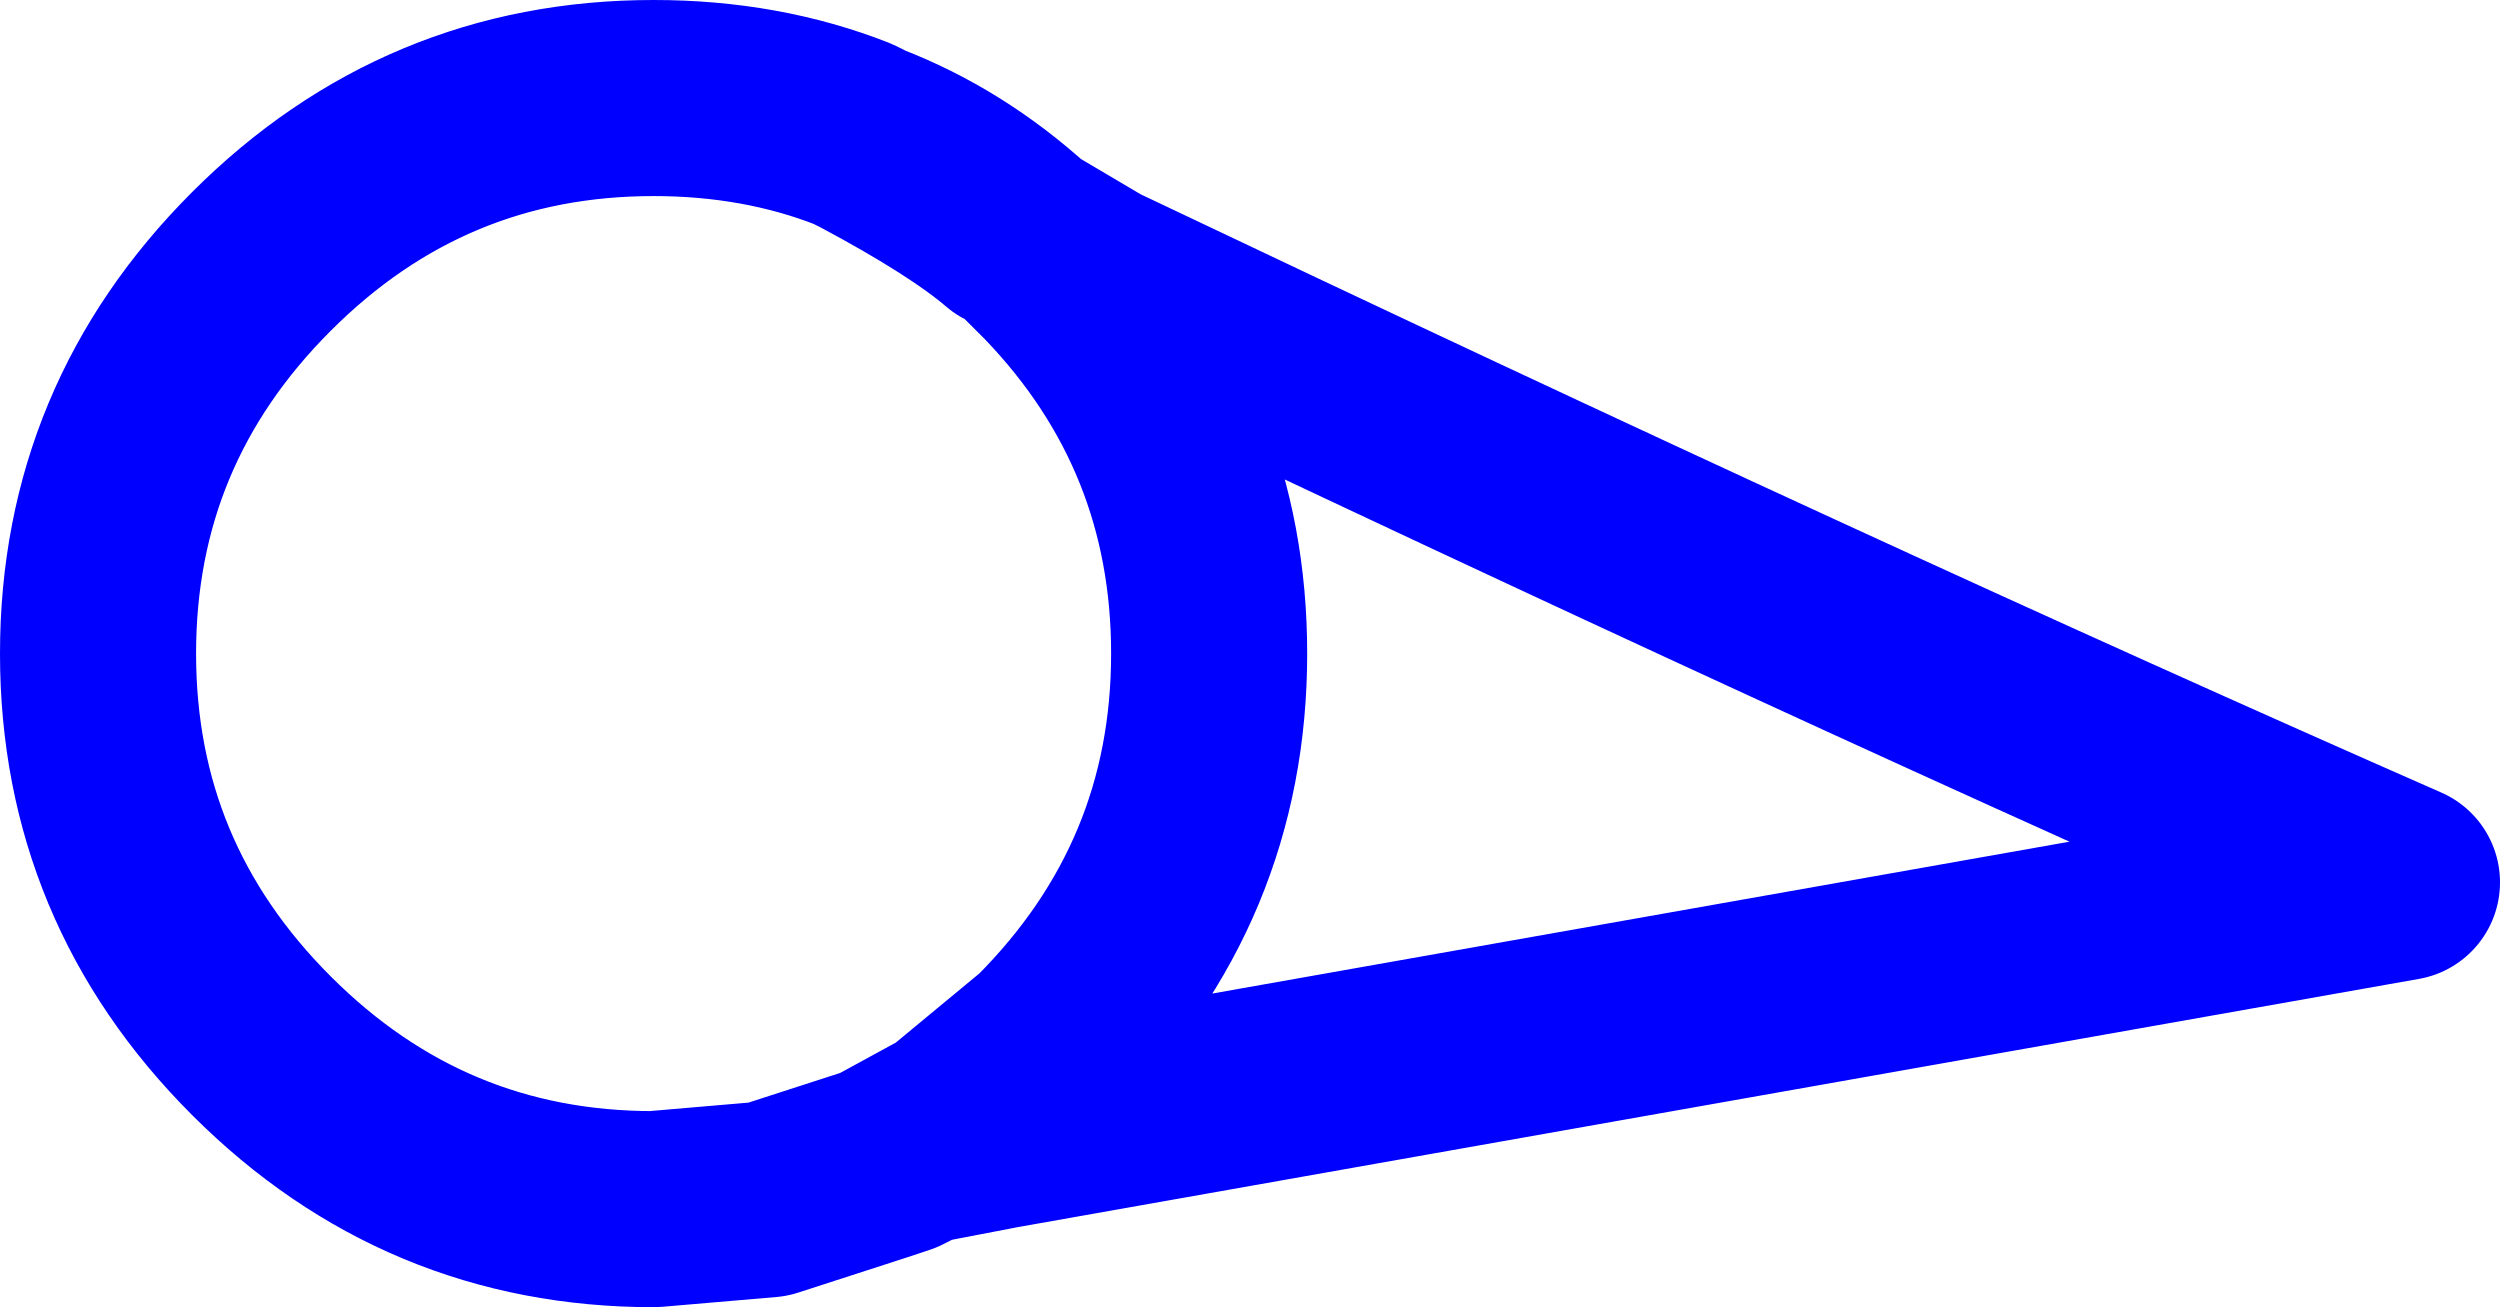 <?xml version="1.0" encoding="UTF-8" standalone="no"?>
<svg xmlns:xlink="http://www.w3.org/1999/xlink" height="20.0px" width="38.25px" xmlns="http://www.w3.org/2000/svg">
  <g transform="matrix(1.0, 0.0, 0.0, 1.0, 19.45, 10.0)">
    <path d="M-3.3 -5.85 Q-0.95 -3.4 -0.95 0.0 -0.95 3.5 -3.45 6.0 L-4.9 7.2 -6.0 7.8 -5.7 7.7 -5.6 7.65 -5.45 7.55 -4.15 7.3 17.3 3.5 Q8.65 -0.3 -2.7 -5.7 L-3.8 -6.35 -3.45 -6.0 -3.3 -5.85 M-6.0 7.8 L-7.7 8.35 -9.45 8.5 Q-12.95 8.5 -15.45 6.0 -17.95 3.5 -17.95 0.0 -17.95 -3.5 -15.45 -6.0 -12.95 -8.5 -9.45 -8.5 -7.8 -8.5 -6.4 -7.95 L-6.2 -7.85 Q-4.9 -7.35 -3.8 -6.35 L-4.0 -6.45 Q-4.7 -7.05 -6.2 -7.85" fill="none" stroke="#0000ff" stroke-linecap="round" stroke-linejoin="round" stroke-width="3.0"/>
  </g>
</svg>
